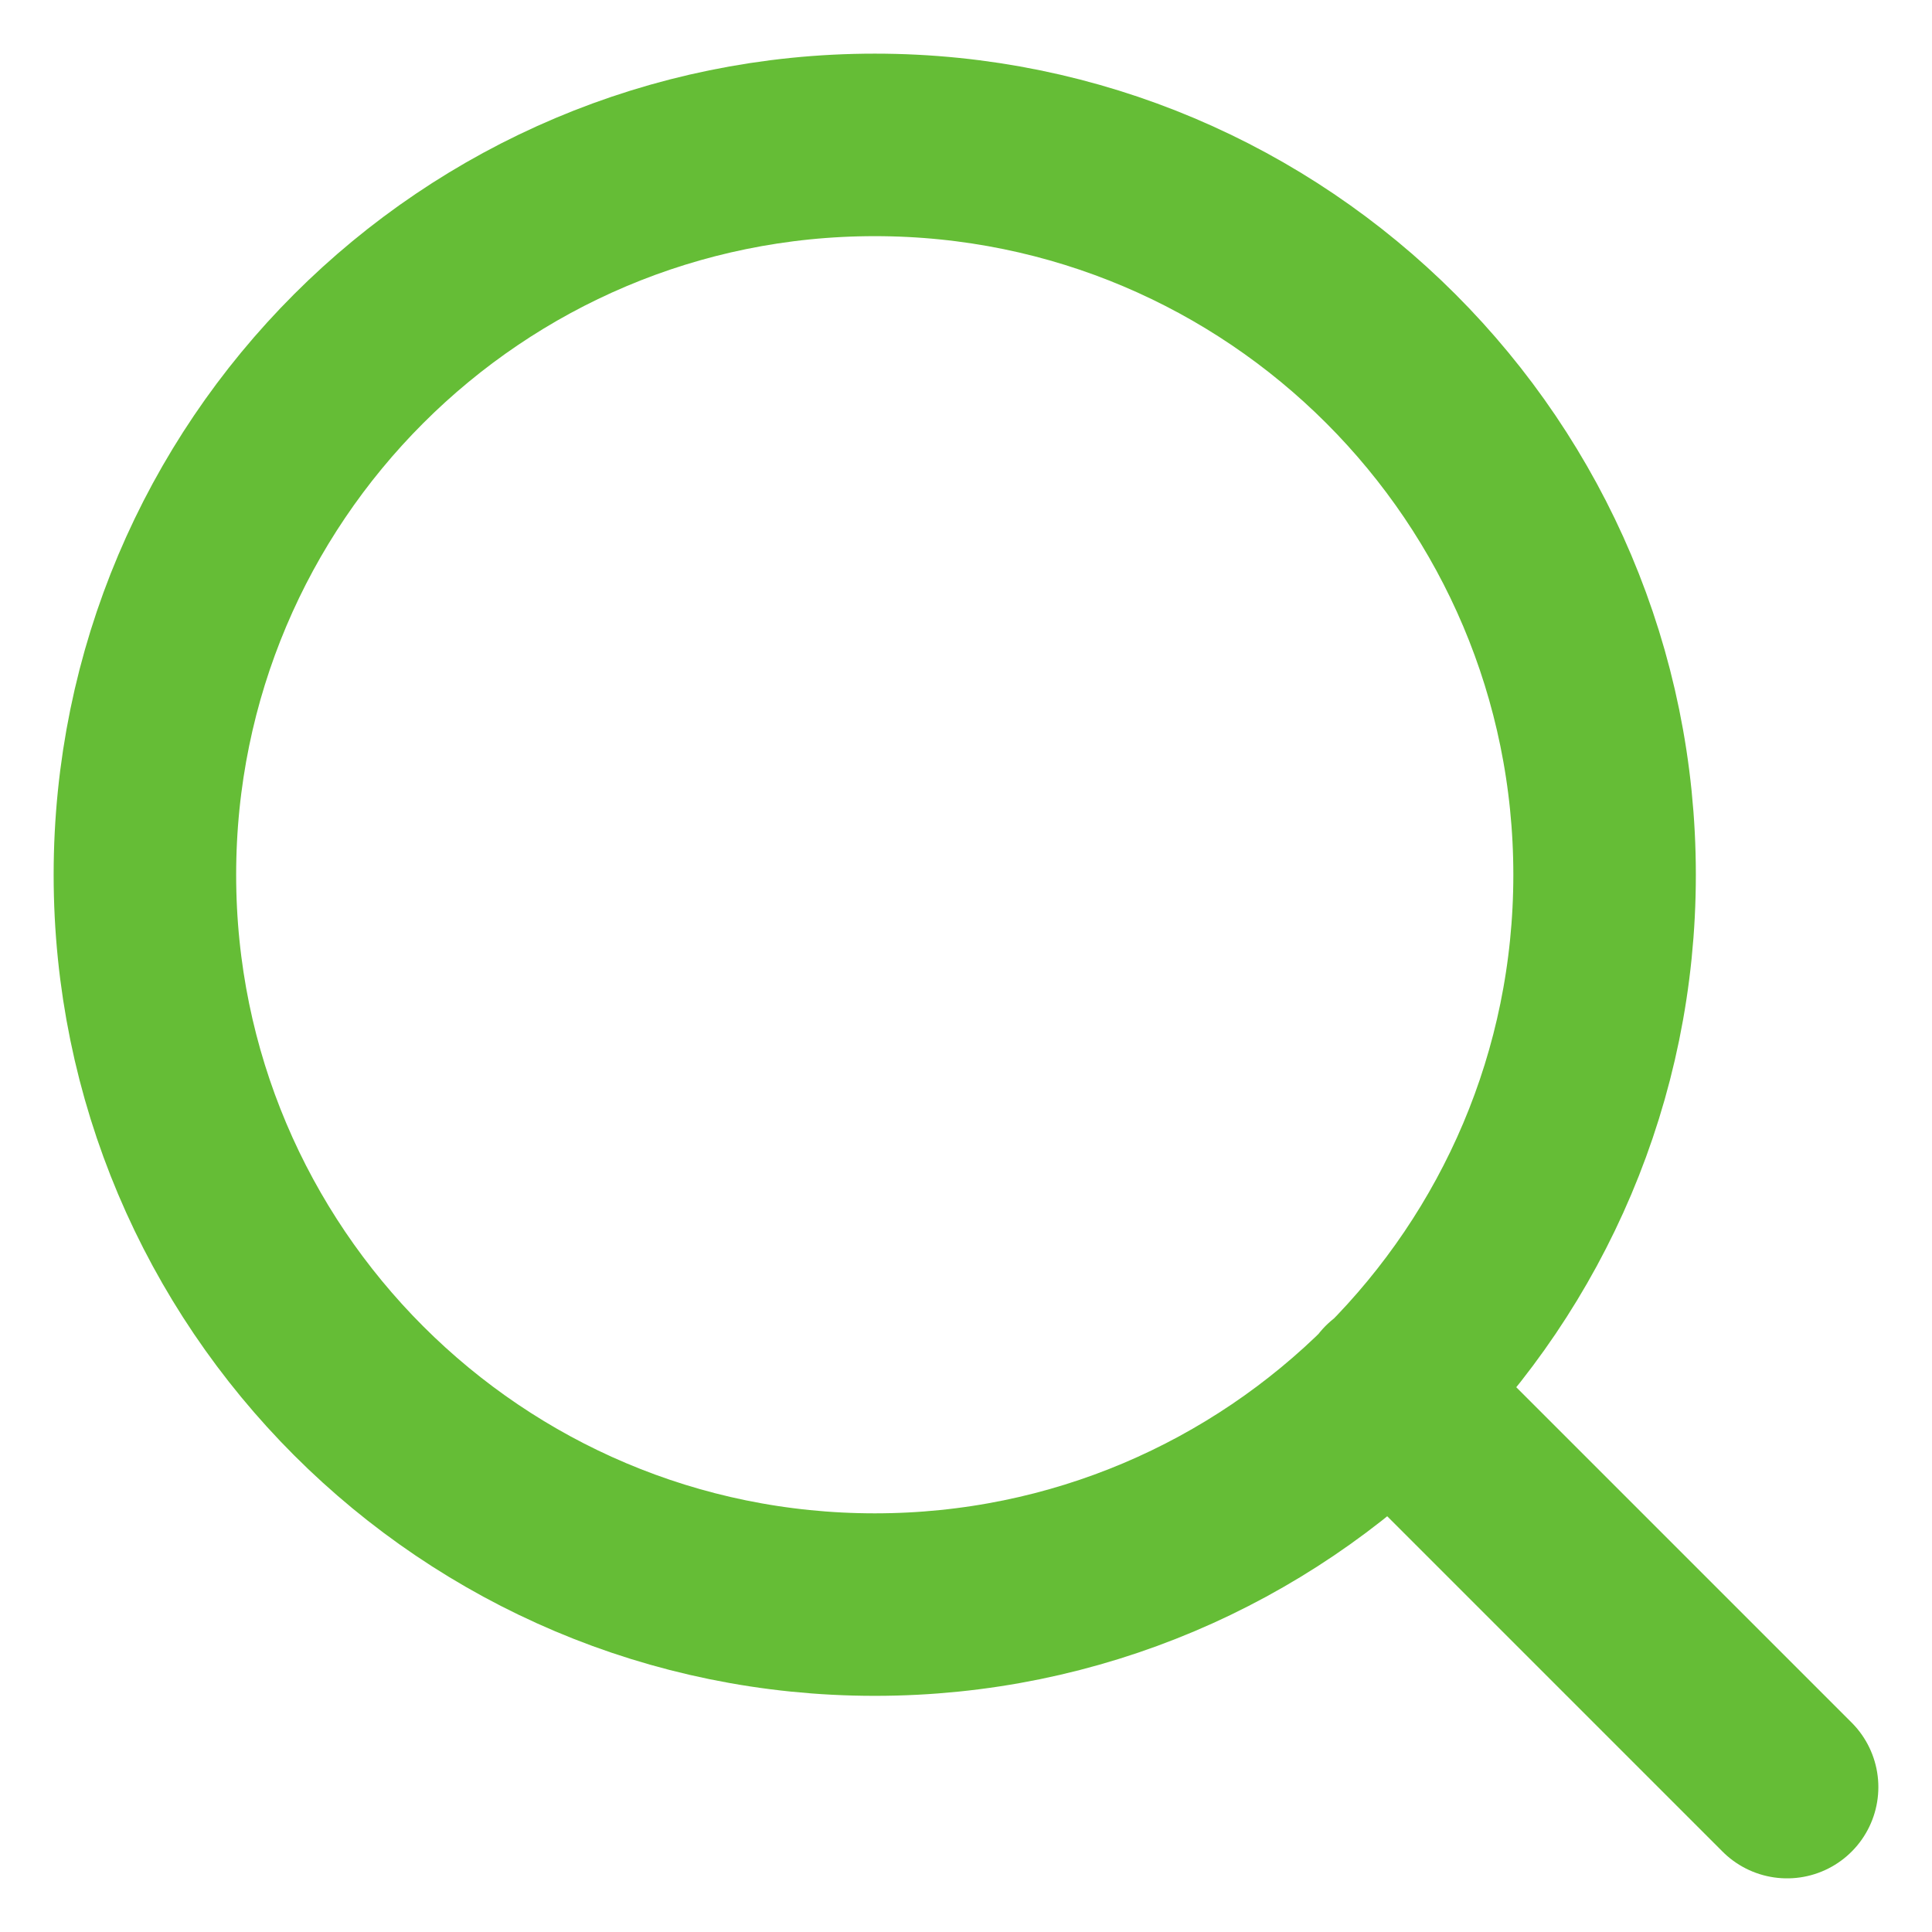 <svg width="15" height="15" viewBox="0 0 15 15" fill="none" xmlns="http://www.w3.org/2000/svg">
<path d="M13.875 13.875L10.794 10.794M12.458 6.792C12.458 9.921 9.921 12.458 6.792 12.458C3.662 12.458 1.125 9.921 1.125 6.792C1.125 3.662 3.662 1.125 6.792 1.125C9.921 1.125 12.458 3.662 12.458 6.792Z" stroke="#65BD36" stroke-width="1.417" stroke-linecap="round" stroke-linejoin="round"/>
</svg>
